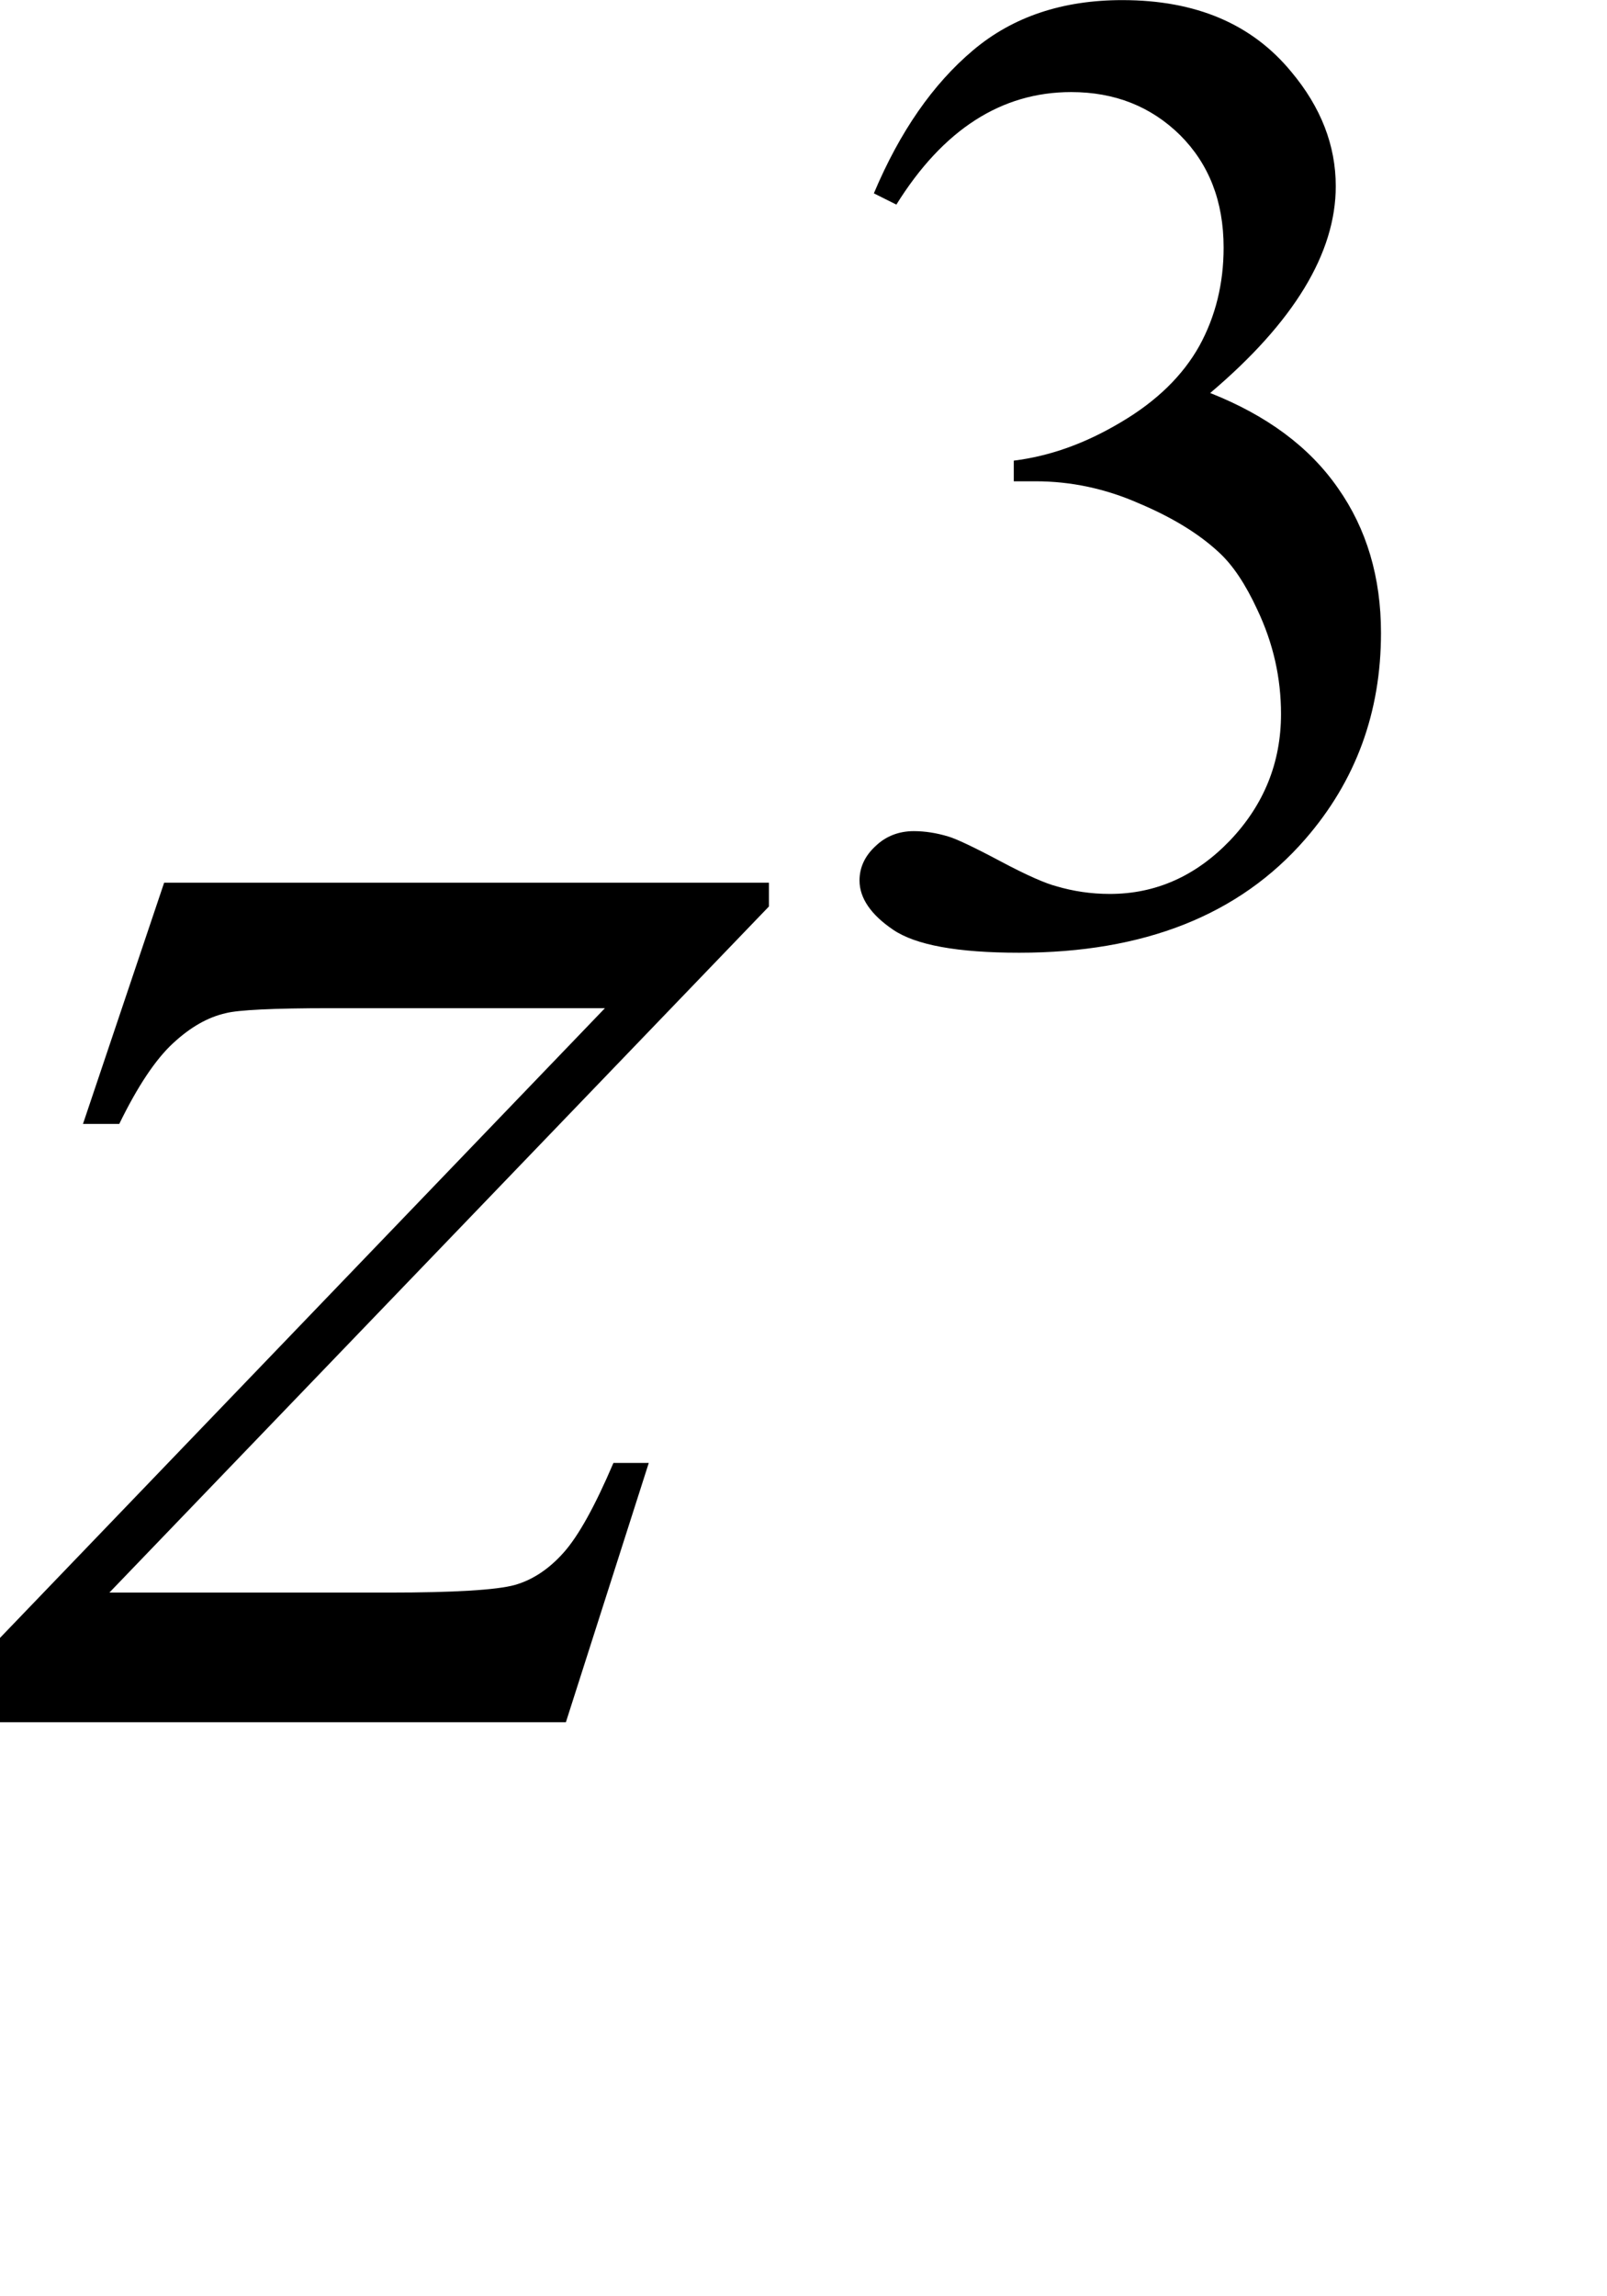 <?xml version="1.0" encoding="UTF-8"?>
<svg xmlns="http://www.w3.org/2000/svg" xmlns:xlink="http://www.w3.org/1999/xlink"  viewBox="0 0 14 20" version="1.1">
<defs>
<g>
<symbol overflow="visible" id="glyph0-0">
<path style="stroke:none;" d="M 2.359 0 L 2.359 -10.625 L 10.859 -10.625 L 10.859 0 Z M 2.625 -0.266 L 10.594 -0.266 L 10.594 -10.359 L 2.625 -10.359 Z M 2.625 -0.266 "/>
</symbol>
<symbol overflow="visible" id="glyph0-1">
<path style="stroke:none;" d="M 1.43 -7.312 L 6.699 -7.312 L 6.699 -7.105 L 0.953 -1.129 L 3.387 -1.129 C 3.961 -1.129 4.328 -1.152 4.484 -1.195 C 4.637 -1.238 4.781 -1.332 4.91 -1.477 C 5.039 -1.621 5.184 -1.883 5.344 -2.258 L 5.652 -2.258 L 4.93 0 L -0.473 0 L -0.473 -0.242 L 5.27 -6.219 L 2.879 -6.219 C 2.375 -6.219 2.074 -6.203 1.969 -6.176 C 1.812 -6.141 1.66 -6.055 1.508 -5.914 C 1.355 -5.773 1.199 -5.539 1.039 -5.211 L 0.723 -5.211 Z M 1.43 -7.312 "/>
</symbol>
<symbol overflow="visible" id="glyph1-0">
<path style="stroke:none;" d="M 1.672 0 L 1.672 -7.543 L 7.707 -7.543 L 7.707 0 Z M 1.863 -0.188 L 7.52 -0.188 L 7.52 -7.355 L 1.863 -7.355 Z M 1.863 -0.188 "/>
</symbol>
<symbol overflow="visible" id="glyph1-1">
<path style="stroke:none;" d="M 0.613 -6.473 C 0.84 -7.012 1.129 -7.426 1.477 -7.719 C 1.824 -8.012 2.258 -8.156 2.777 -8.156 C 3.418 -8.156 3.906 -7.949 4.25 -7.531 C 4.508 -7.223 4.637 -6.891 4.637 -6.535 C 4.637 -5.953 4.273 -5.352 3.543 -4.734 C 4.035 -4.539 4.406 -4.266 4.656 -3.906 C 4.906 -3.551 5.031 -3.129 5.031 -2.645 C 5.031 -1.953 4.812 -1.355 4.371 -0.848 C 3.797 -0.188 2.969 0.141 1.879 0.141 C 1.34 0.141 0.977 0.074 0.781 -0.059 C 0.586 -0.191 0.488 -0.336 0.488 -0.488 C 0.488 -0.602 0.535 -0.703 0.629 -0.789 C 0.719 -0.875 0.832 -0.918 0.961 -0.918 C 1.059 -0.918 1.16 -0.902 1.262 -0.871 C 1.328 -0.852 1.48 -0.781 1.715 -0.656 C 1.949 -0.531 2.113 -0.461 2.203 -0.438 C 2.348 -0.395 2.504 -0.371 2.668 -0.371 C 3.07 -0.371 3.418 -0.527 3.715 -0.836 C 4.012 -1.148 4.16 -1.516 4.16 -1.938 C 4.16 -2.25 4.094 -2.551 3.953 -2.848 C 3.852 -3.066 3.742 -3.234 3.617 -3.348 C 3.449 -3.504 3.219 -3.648 2.922 -3.773 C 2.629 -3.902 2.328 -3.965 2.023 -3.965 L 1.832 -3.965 L 1.832 -4.145 C 2.145 -4.184 2.453 -4.293 2.766 -4.48 C 3.078 -4.664 3.305 -4.887 3.449 -5.145 C 3.59 -5.402 3.66 -5.688 3.66 -6 C 3.66 -6.406 3.531 -6.73 3.281 -6.98 C 3.027 -7.23 2.711 -7.355 2.332 -7.355 C 1.723 -7.355 1.215 -7.027 0.809 -6.375 Z M 0.613 -6.473 "/>
</symbol>
</g>
</defs>
<g id="surface163743">
<g style="fill:rgb(0%,0%,0%);fill-opacity:1;">
  <use xlink:href="#glyph0-1" x="0" y="15"/>
</g>
<g style="fill:rgb(0%,0%,0%);fill-opacity:1;">
  <use xlink:href="#glyph1-1" x="7" y="8.157"/>
</g>
</g>
</svg>
